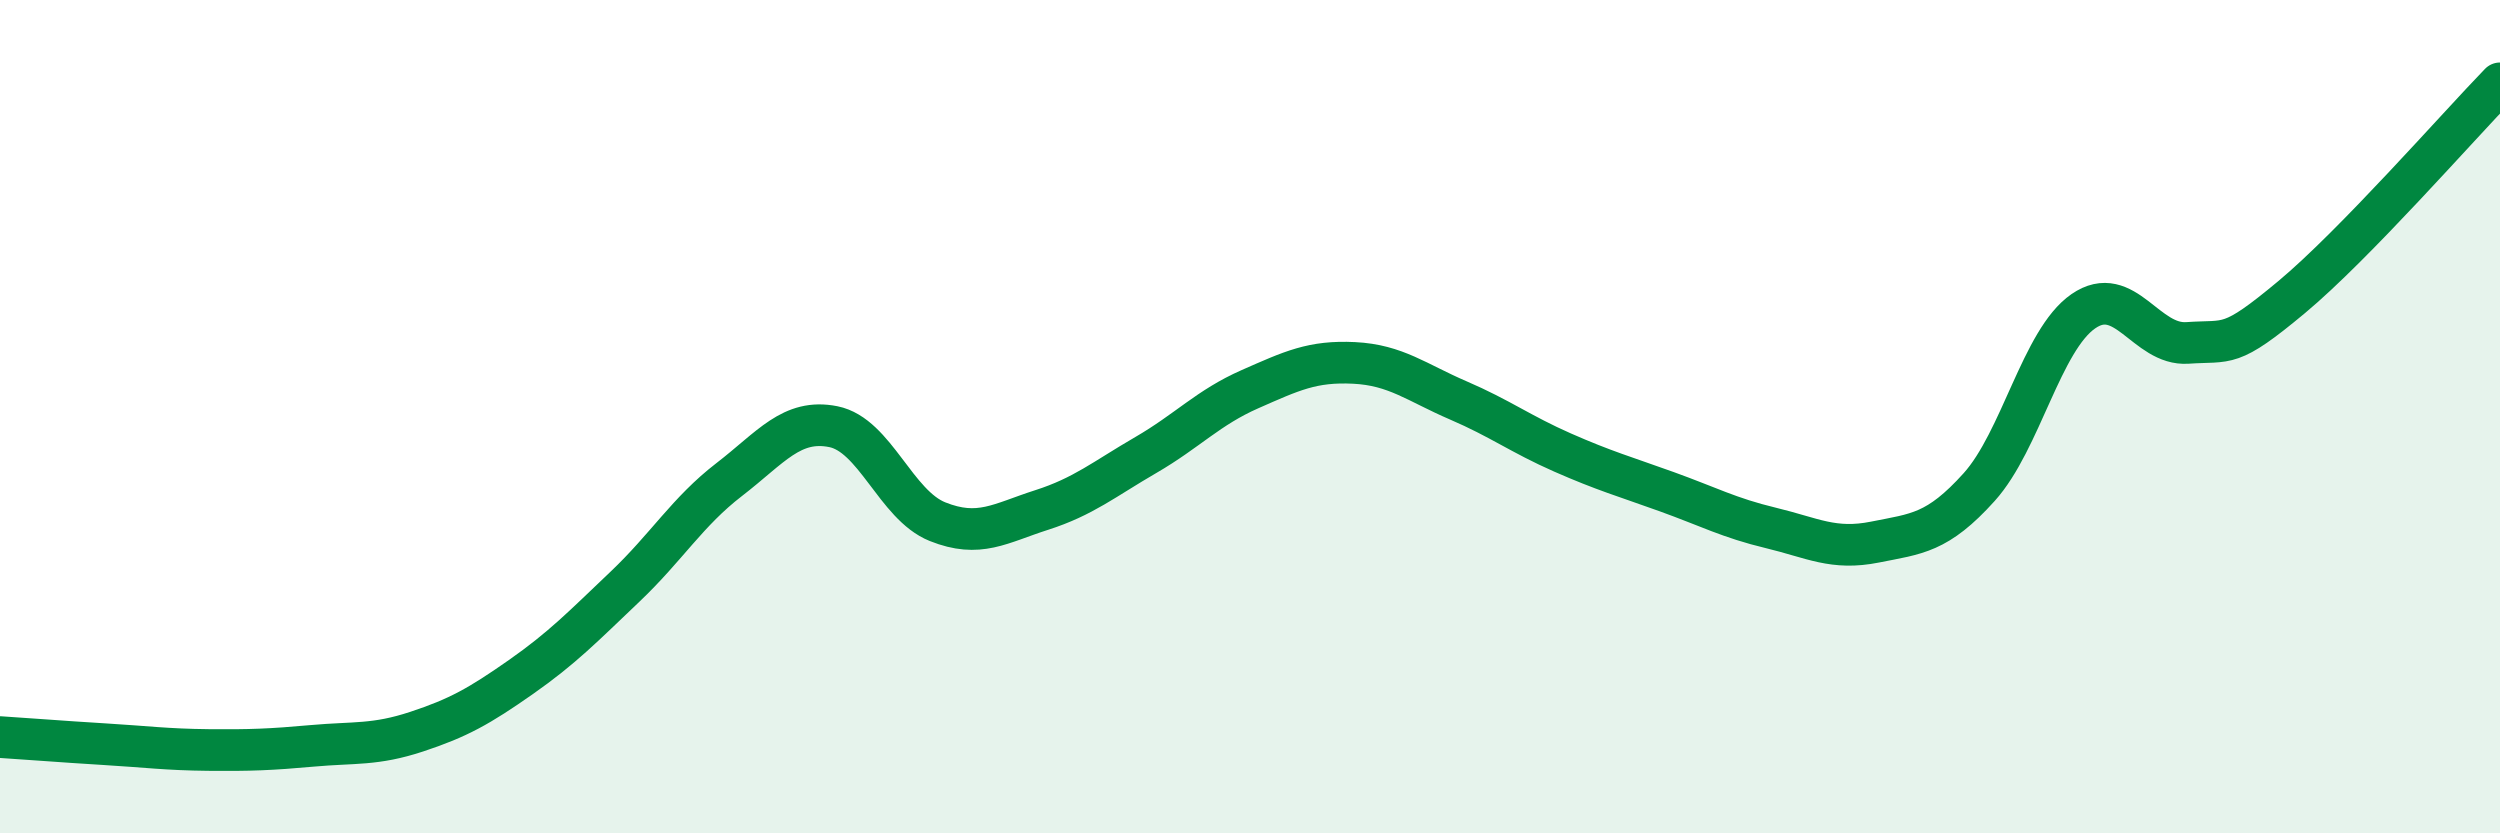 
    <svg width="60" height="20" viewBox="0 0 60 20" xmlns="http://www.w3.org/2000/svg">
      <path
        d="M 0,17.69 C 0.5,17.72 1.5,17.8 2.5,17.86 C 3.5,17.92 4,17.99 5,18 C 6,18.01 6.5,17.99 7.5,17.9 C 8.5,17.81 9,17.89 10,17.56 C 11,17.23 11.5,16.95 12.5,16.25 C 13.5,15.55 14,15.03 15,14.08 C 16,13.13 16.5,12.28 17.5,11.51 C 18.5,10.74 19,10.04 20,10.24 C 21,10.44 21.5,12.12 22.5,12.52 C 23.5,12.92 24,12.56 25,12.24 C 26,11.92 26.5,11.5 27.5,10.92 C 28.5,10.34 29,9.78 30,9.34 C 31,8.9 31.5,8.66 32.5,8.71 C 33.5,8.76 34,9.18 35,9.61 C 36,10.04 36.5,10.42 37.5,10.86 C 38.5,11.3 39,11.44 40,11.8 C 41,12.16 41.5,12.43 42.5,12.67 C 43.5,12.91 44,13.21 45,13.01 C 46,12.81 46.5,12.8 47.5,11.69 C 48.5,10.58 49,8.16 50,7.47 C 51,6.78 51.5,8.3 52.5,8.23 C 53.5,8.16 53.5,8.38 55,7.13 C 56.5,5.88 59,3.03 60,2L60 20L0 20Z"
        fill="#008740"
        opacity="0.1"
        stroke-linecap="round"
        stroke-linejoin="round"
      />
      <path
        d="M 0,17.69 C 0.5,17.72 1.5,17.8 2.5,17.86 C 3.5,17.92 4,17.99 5,18 C 6,18.01 6.5,17.99 7.5,17.9 C 8.5,17.81 9,17.89 10,17.56 C 11,17.23 11.5,16.95 12.5,16.25 C 13.5,15.55 14,15.03 15,14.08 C 16,13.13 16.5,12.28 17.5,11.51 C 18.5,10.74 19,10.04 20,10.24 C 21,10.44 21.5,12.12 22.5,12.52 C 23.5,12.92 24,12.56 25,12.24 C 26,11.92 26.5,11.5 27.5,10.92 C 28.5,10.34 29,9.78 30,9.34 C 31,8.9 31.5,8.66 32.5,8.71 C 33.5,8.76 34,9.18 35,9.61 C 36,10.04 36.5,10.42 37.5,10.86 C 38.5,11.3 39,11.44 40,11.8 C 41,12.16 41.5,12.43 42.5,12.67 C 43.5,12.91 44,13.21 45,13.01 C 46,12.81 46.5,12.8 47.5,11.69 C 48.5,10.58 49,8.16 50,7.47 C 51,6.78 51.5,8.3 52.5,8.23 C 53.5,8.16 53.5,8.38 55,7.13 C 56.5,5.88 59,3.03 60,2"
        stroke="#008740"
        stroke-width="1"
        fill="none"
        stroke-linecap="round"
        stroke-linejoin="round"
      />
    </svg>
  